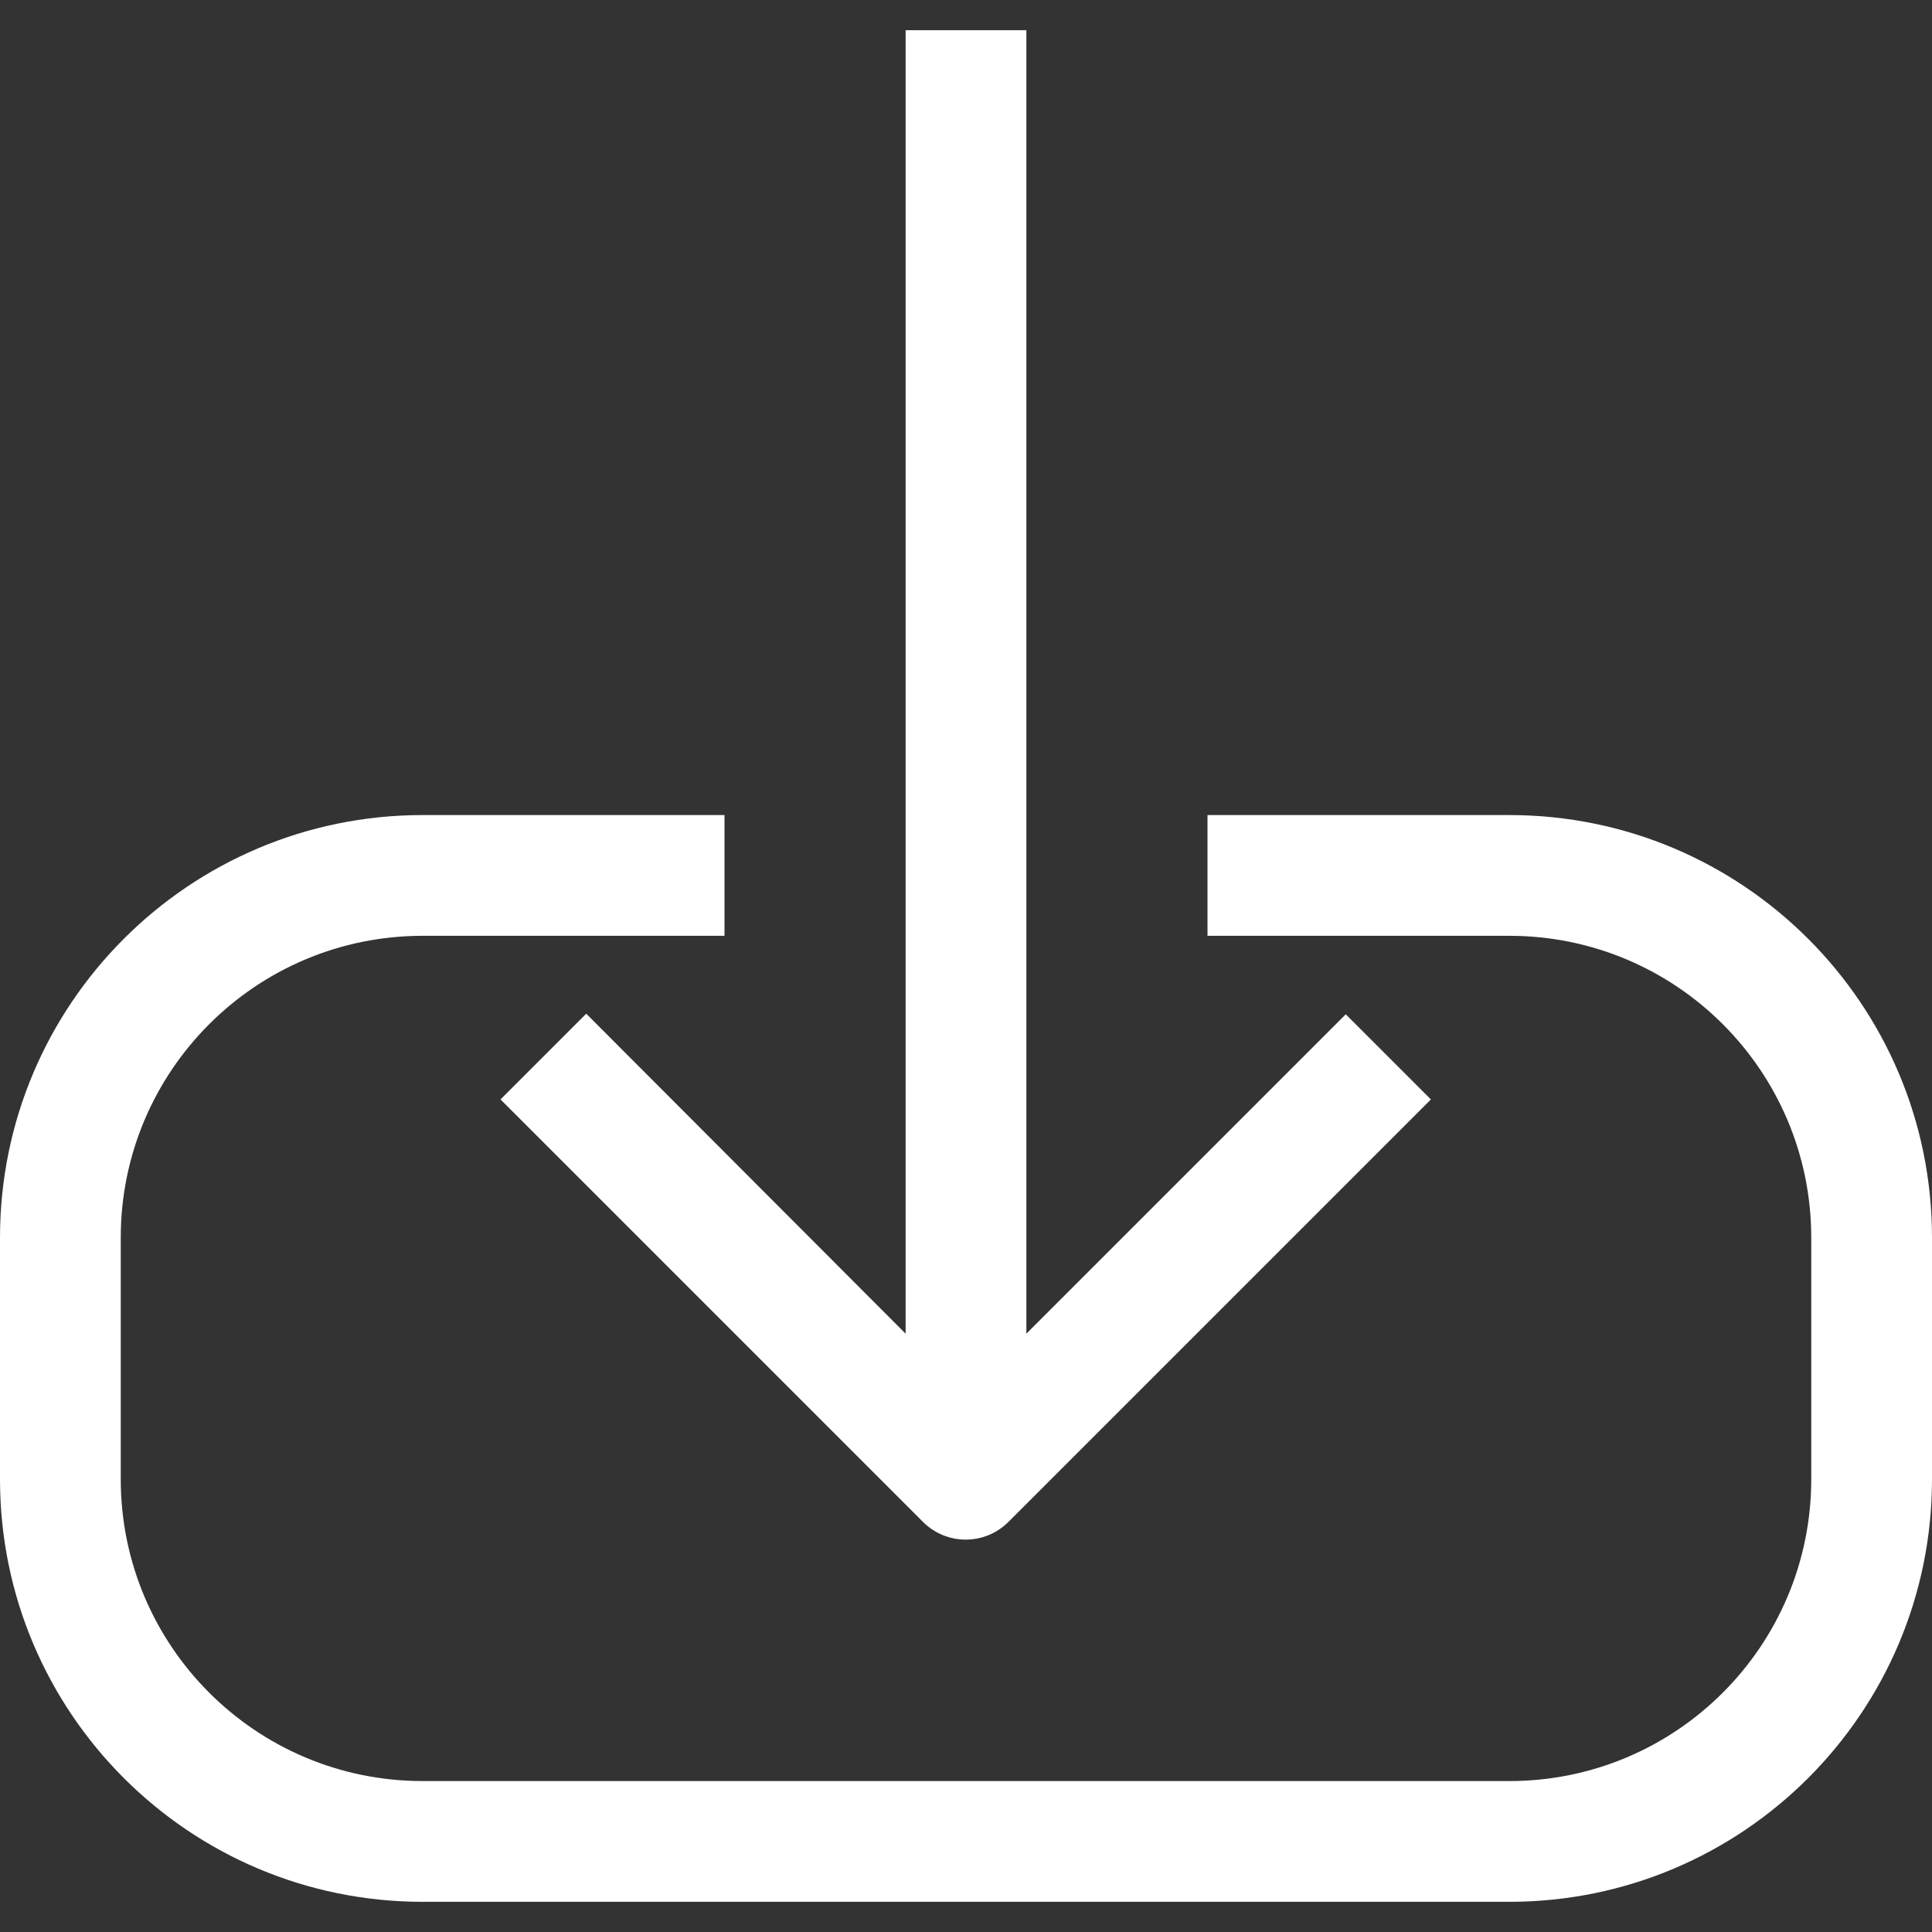 <?xml version="1.0" encoding="iso-8859-1"?>
<!-- Generator: Adobe Illustrator 19.0.0, SVG Export Plug-In . SVG Version: 6.00 Build 0)  -->
<svg version="1.1" id="Capa_1" xmlns="http://www.w3.org/2000/svg" xmlns:xlink="http://www.w3.org/1999/xlink" x="0px" y="0px"
	 viewBox="0 0 512 512" style="enable-background:new 0 0 512 512;" xml:space="preserve">
<rect x="0" y="0" width="512" height="512" fill="#333333" stroke="none"/>
<g>
	<g>
		<g>
			<path style="fill:#fff; " d="M400,216h-80v32h80c44.183,0,80,35.817,80,80v64c0,44.183-35.817,80-80,80H112c-44.183,0-80-35.817-80-80v-64
				c0-44.183,35.817-80,80-80h80v-32h-80C50.144,216,0,266.144,0,328v64c0,61.856,50.144,112,112,112h288
				c61.856,0,112-50.144,112-112v-64C512,266.144,461.856,216,400,216z"/>
			<path style="fill:#fff;" d="M132.64,291.36l112,112c6.241,6.204,16.319,6.204,22.56,0l112-112l-22.56-22.56L272,353.44V8h-32v345.44l-84.64-84.8
				L132.64,291.36z"/>
		</g>
	</g>
</g>
<g>
</g>
<g>
</g>
<g>
</g>
<g>
</g>
<g>
</g>
<g>
</g>
<g>
</g>
<g>
</g>
<g>
</g>
<g>
</g>
<g>
</g>
<g>
</g>
<g>
</g>
<g>
</g>
<g>
</g>
</svg>
